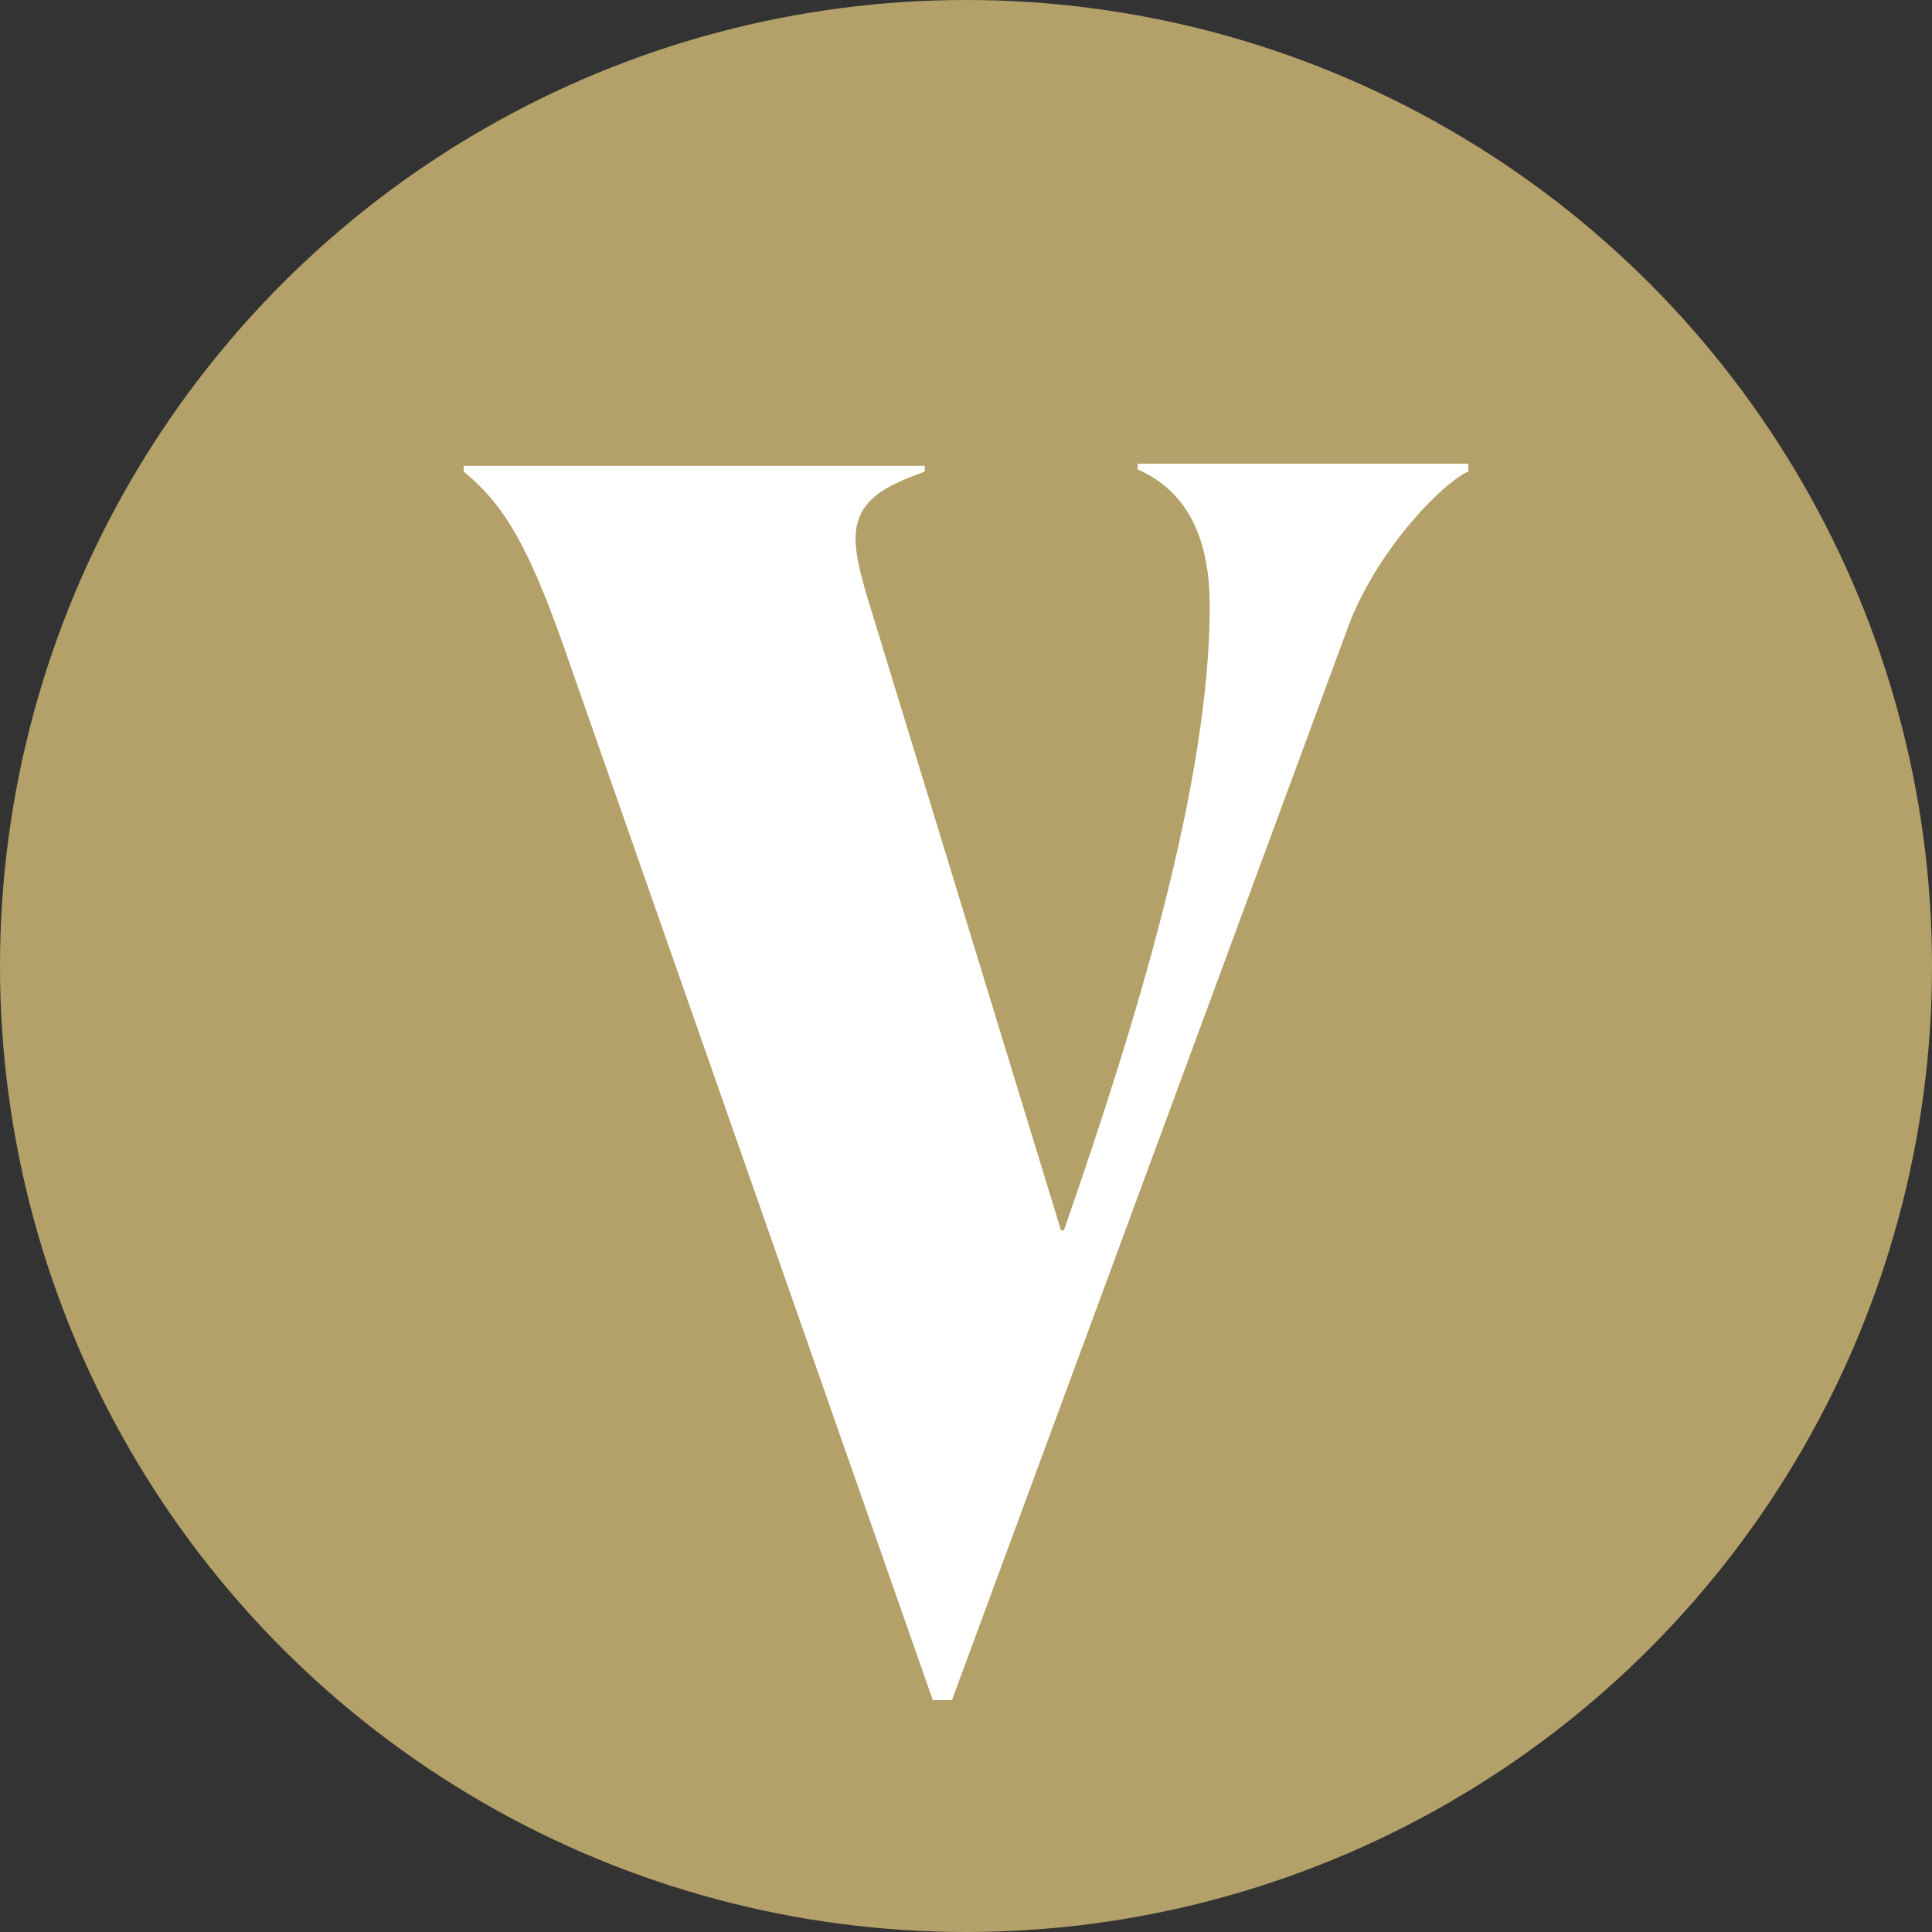 <?xml version="1.0" encoding="UTF-8"?> <svg xmlns="http://www.w3.org/2000/svg" width="18" height="18" viewBox="0 0 18 18" fill="none"><rect x="0" y="0" width="18" height="18" fill="#333333" stroke="none"/><circle cx="9" cy="9" r="9" fill="#B4A169"></circle><path d="M11.271 5.646C11.271 5.096 11.113 4.598 10.599 4.373V4.32H13.68V4.393C13.447 4.492 12.802 5.142 12.541 5.892L8.869 15.84H8.691L5.329 6.243C4.937 5.096 4.711 4.718 4.32 4.393V4.34H8.616V4.393C8.279 4.519 7.971 4.645 7.971 5.016C7.971 5.189 8.025 5.368 8.073 5.54L9.885 11.463H9.912C10.599 9.493 11.271 7.271 11.271 5.646Z" fill="white"></path></svg> 